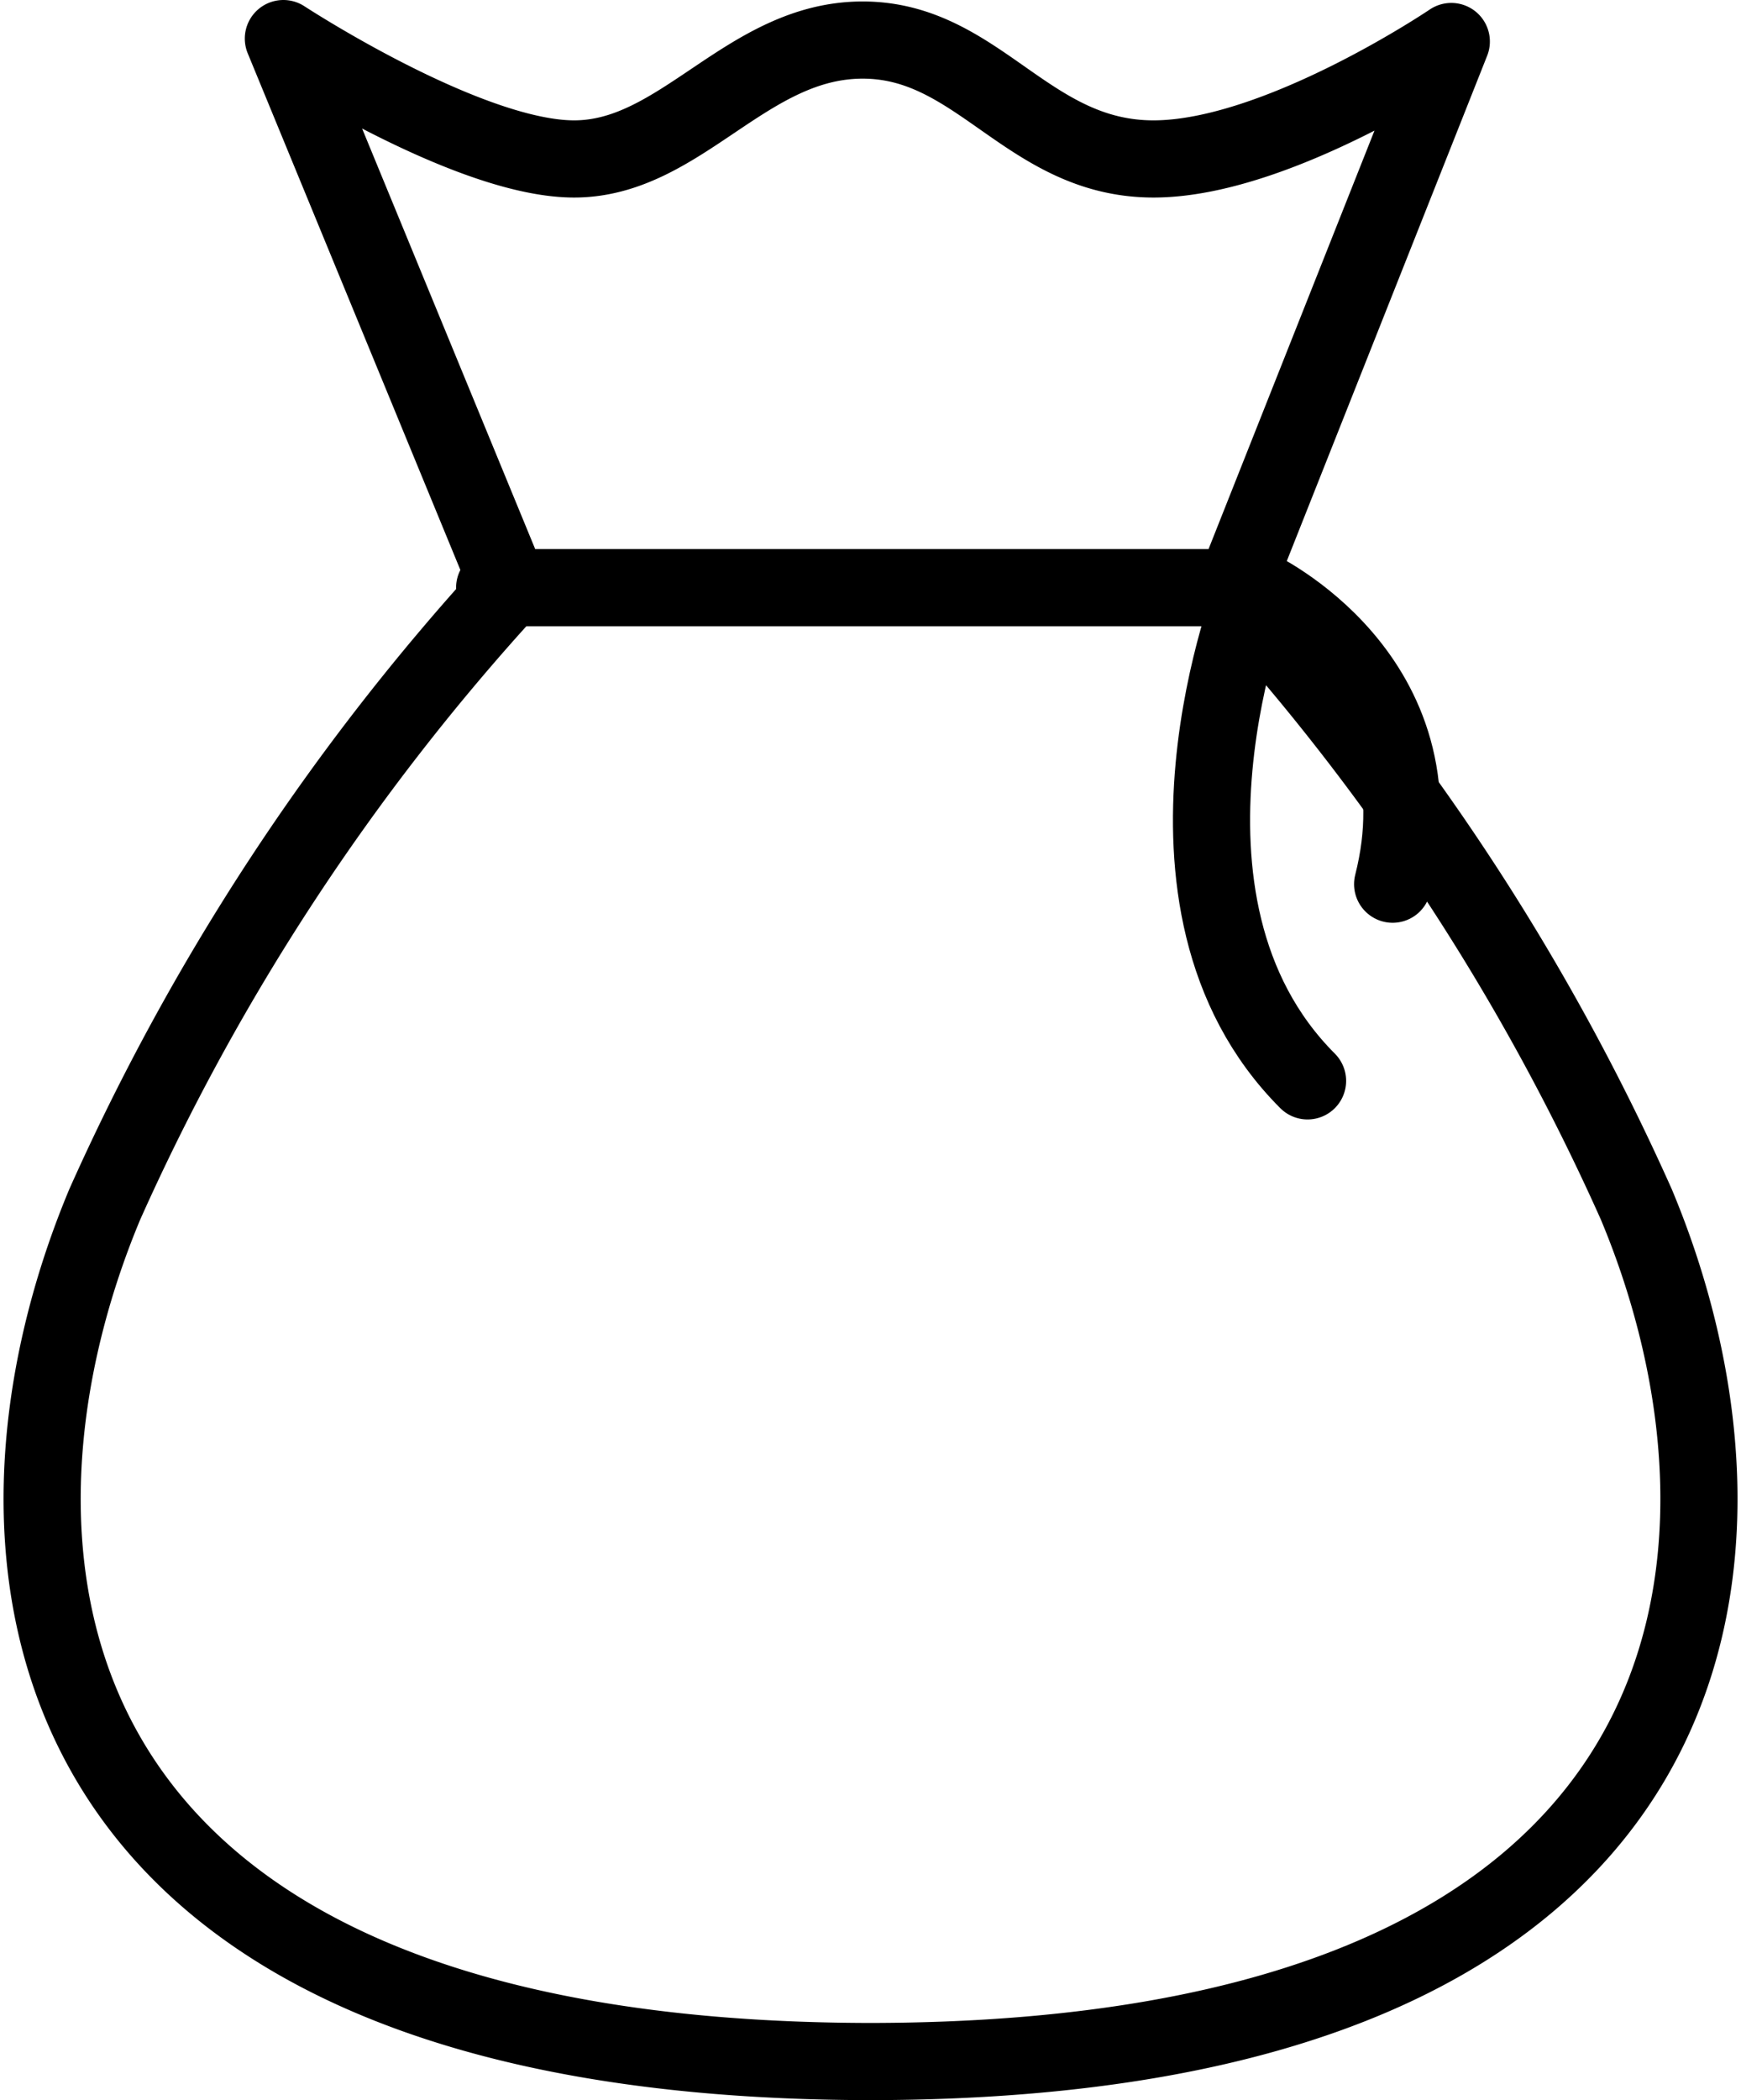 <svg xmlns="http://www.w3.org/2000/svg" width="45.139" height="54.423" viewBox="0 0 45.139 54.423">
  <g id="wired-outline-413-money-bag-hover-shake" transform="translate(-72.226 -49)">
    <path id="Pfad_56" data-name="Pfad 56" d="M85.431,64.228A59.758,59.758,0,0,0,74.944,80.206c-3.728,8.9-2.551,22.217,19.922,22.217m9.295-38.195a59.76,59.76,0,0,1,10.488,15.978c3.728,8.9,2.551,22.217-19.922,22.217M104.3,64.076l5.554-14s-4.494,3.043-7.721,3.043c-3.266,0-4.524-3.081-7.54-3.081s-4.705,3.081-7.481,3.081S79.573,50,79.573,50l5.859,14.228" transform="translate(0)" fill="none" stroke="#000" stroke-linecap="round" stroke-linejoin="round" stroke-width="2"/>
    <path id="Pfad_57" data-name="Pfad 57" d="M150.42,143.5h19.706s-3.272,8.141,1.37,12.782m-1.37-12.782s4.946,2.283,3.576,7.685" transform="translate(-65.369 -79.272)" fill="none" stroke="#000" stroke-linecap="round" stroke-linejoin="round" stroke-width="2"/>
  </g>
</svg>

